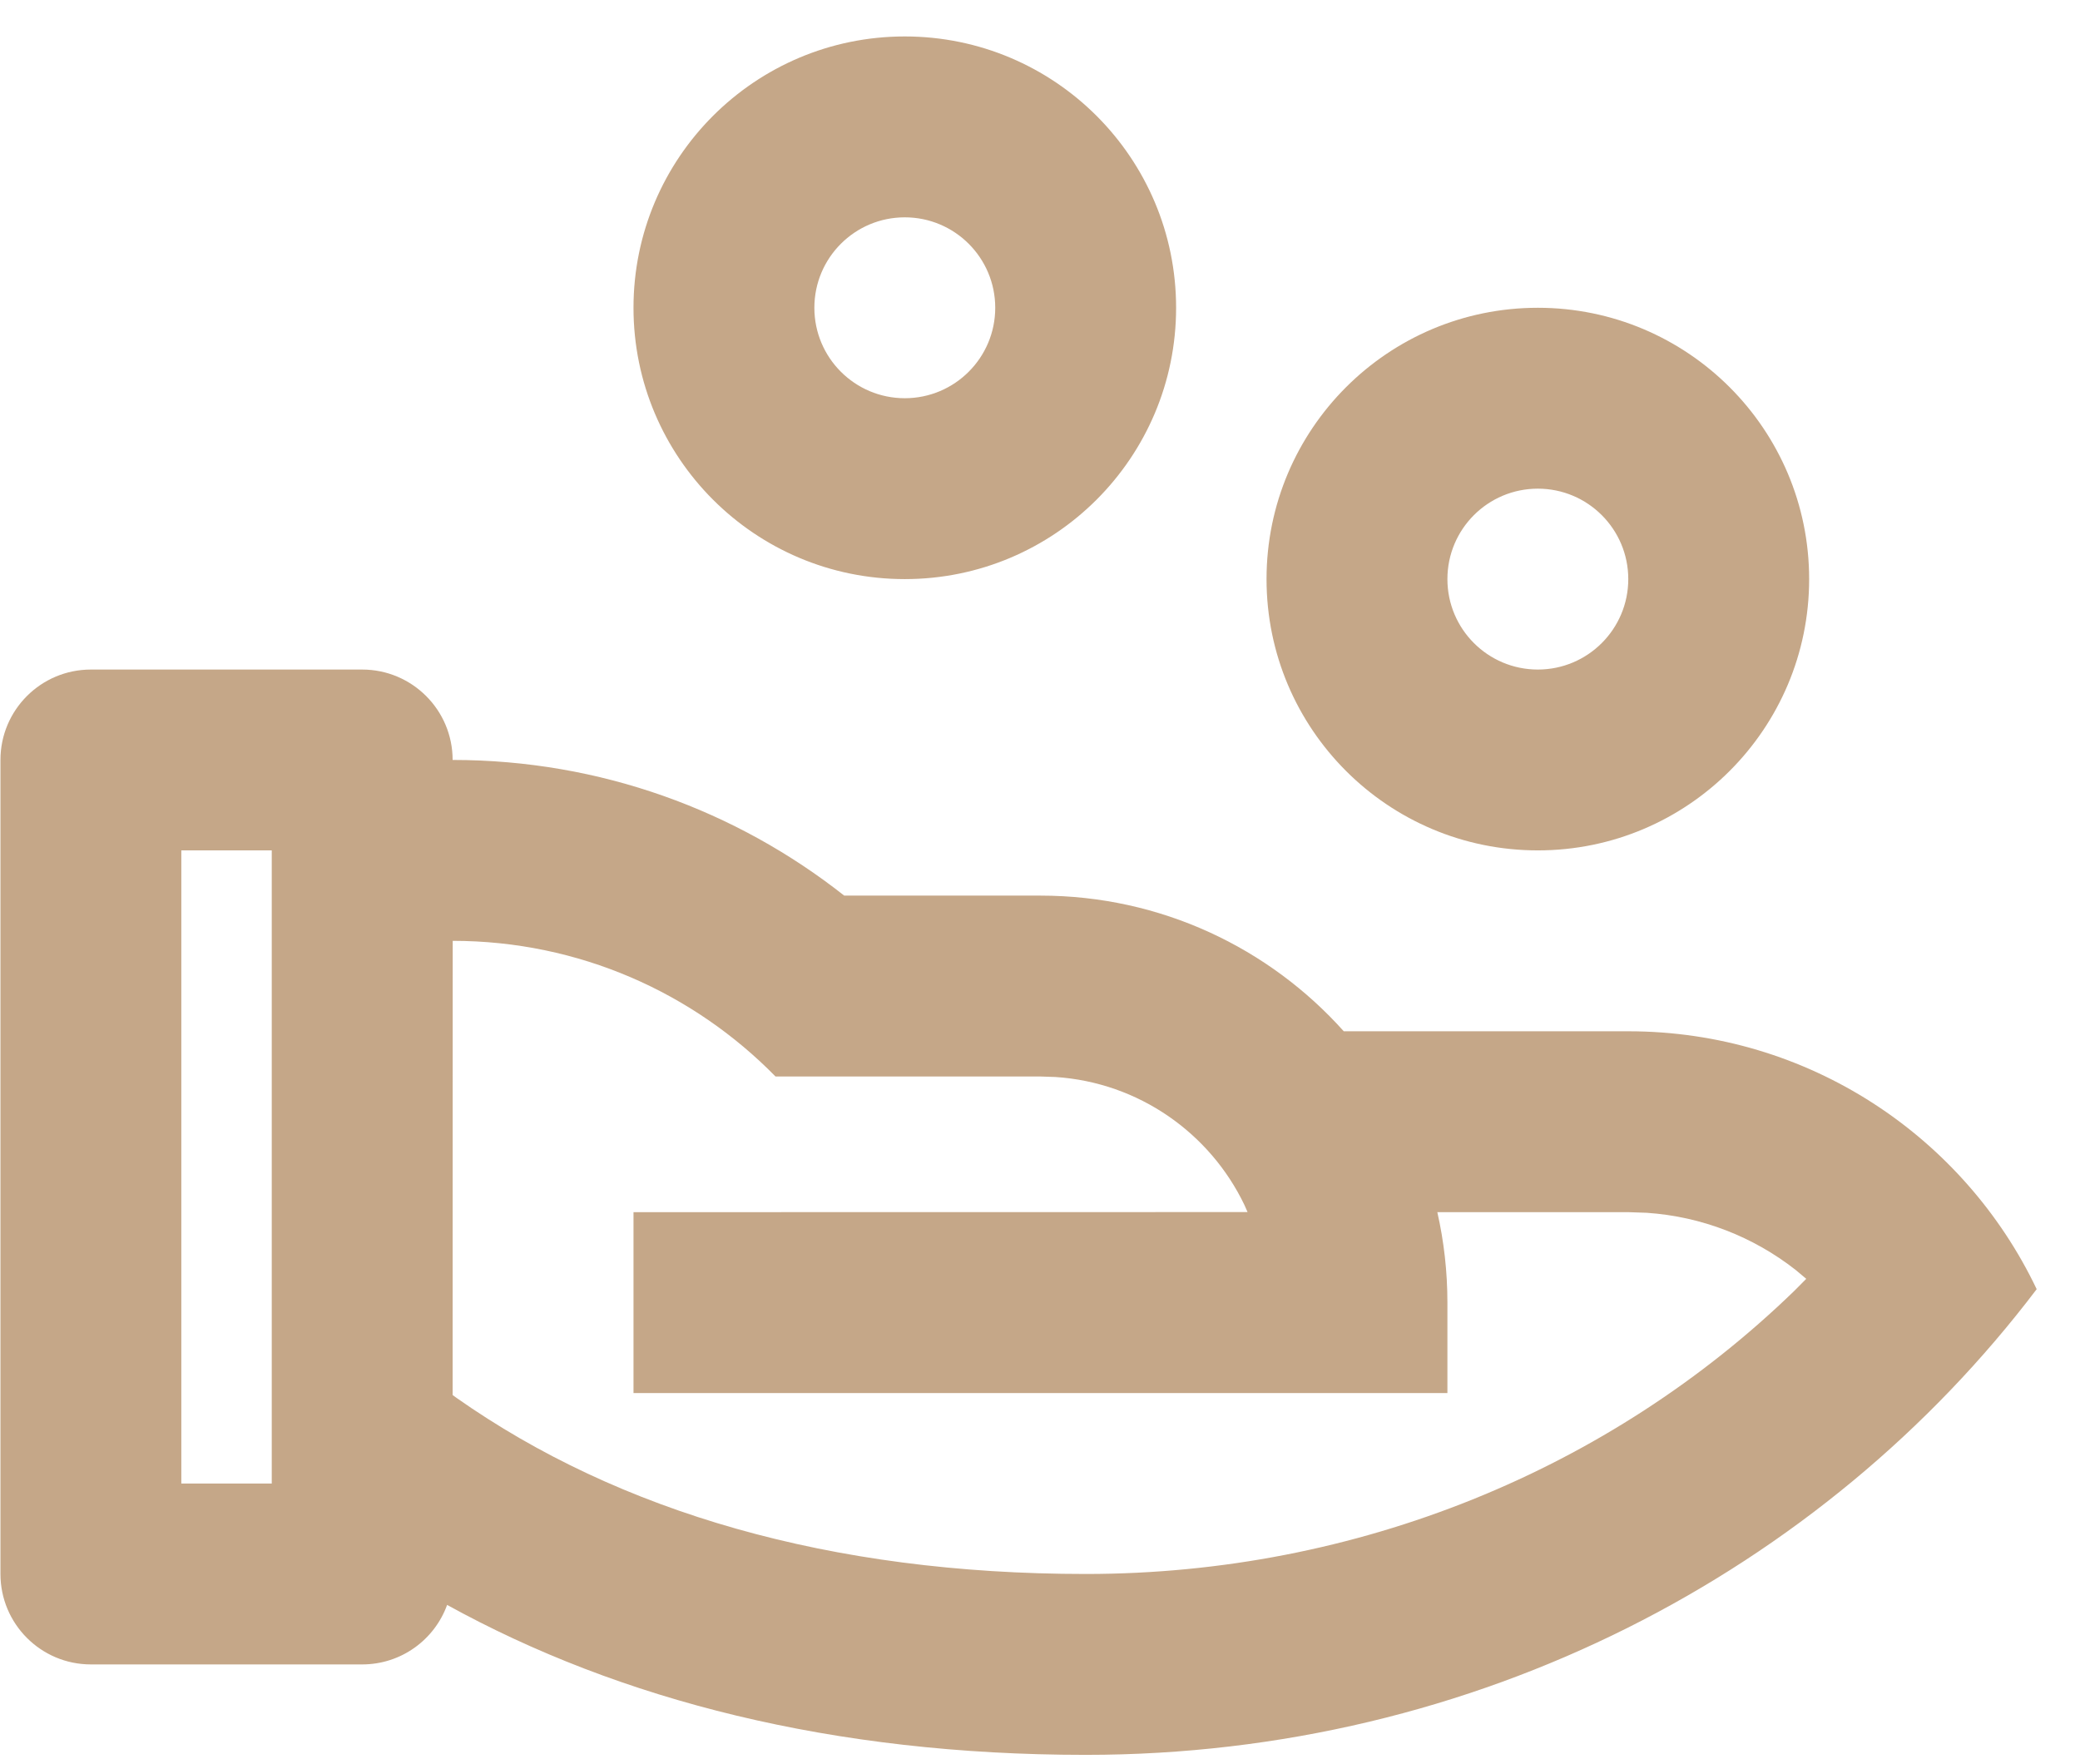 <svg width="46" height="39" viewBox="0 0 46 39" fill="none" xmlns="http://www.w3.org/2000/svg">
<path d="M8.01 14.806C9.114 14.806 10.01 15.701 10.01 16.805C13.279 16.805 16.287 17.926 18.67 19.805L23.01 19.805C25.675 19.805 28.07 20.964 29.718 22.805L36.01 22.805C39.994 22.805 43.435 25.136 45.042 28.508C40.312 34.749 32.654 38.806 24.01 38.806C18.428 38.806 13.709 37.599 9.888 35.49C9.611 36.257 8.875 36.806 8.01 36.806H2.01C0.905 36.806 0.01 35.91 0.01 34.806V16.805C0.01 15.701 0.905 14.806 2.01 14.806H8.01ZM10.012 20.805L10.01 30.849L10.101 30.915C13.688 33.435 18.366 34.806 24.01 34.806C30.018 34.806 35.607 32.494 39.68 28.547L39.946 28.279L39.707 28.079C38.779 27.353 37.641 26.902 36.42 26.819L36.01 26.805H31.787C31.933 27.449 32.01 28.118 32.01 28.805V30.805H14.01V26.805L27.59 26.803L27.521 26.646C26.76 25.059 25.186 23.936 23.339 23.816L23.01 23.805L17.151 23.805C15.336 21.954 12.808 20.806 10.012 20.805ZM6.01 18.805H4.01V32.806H6.01V18.805ZM34.01 6.806C37.323 6.806 40.01 9.492 40.01 12.806C40.01 16.119 37.323 18.805 34.01 18.805C30.696 18.805 28.01 16.119 28.01 12.806C28.01 9.492 30.696 6.806 34.01 6.806ZM34.01 10.806C32.905 10.806 32.01 11.701 32.01 12.806C32.01 13.91 32.905 14.806 34.01 14.806C35.114 14.806 36.01 13.91 36.01 12.806C36.01 11.701 35.114 10.806 34.01 10.806ZM20.01 0.806C23.323 0.806 26.01 3.492 26.01 6.806C26.01 10.119 23.323 12.806 20.01 12.806C16.696 12.806 14.01 10.119 14.01 6.806C14.01 3.492 16.696 0.806 20.01 0.806ZM20.01 4.806C18.905 4.806 18.01 5.701 18.01 6.806C18.01 7.91 18.905 8.806 20.01 8.806C21.114 8.806 22.01 7.91 22.01 6.806C22.01 5.701 21.114 4.806 20.01 4.806Z" fill="#C5A788"/>
</svg>
